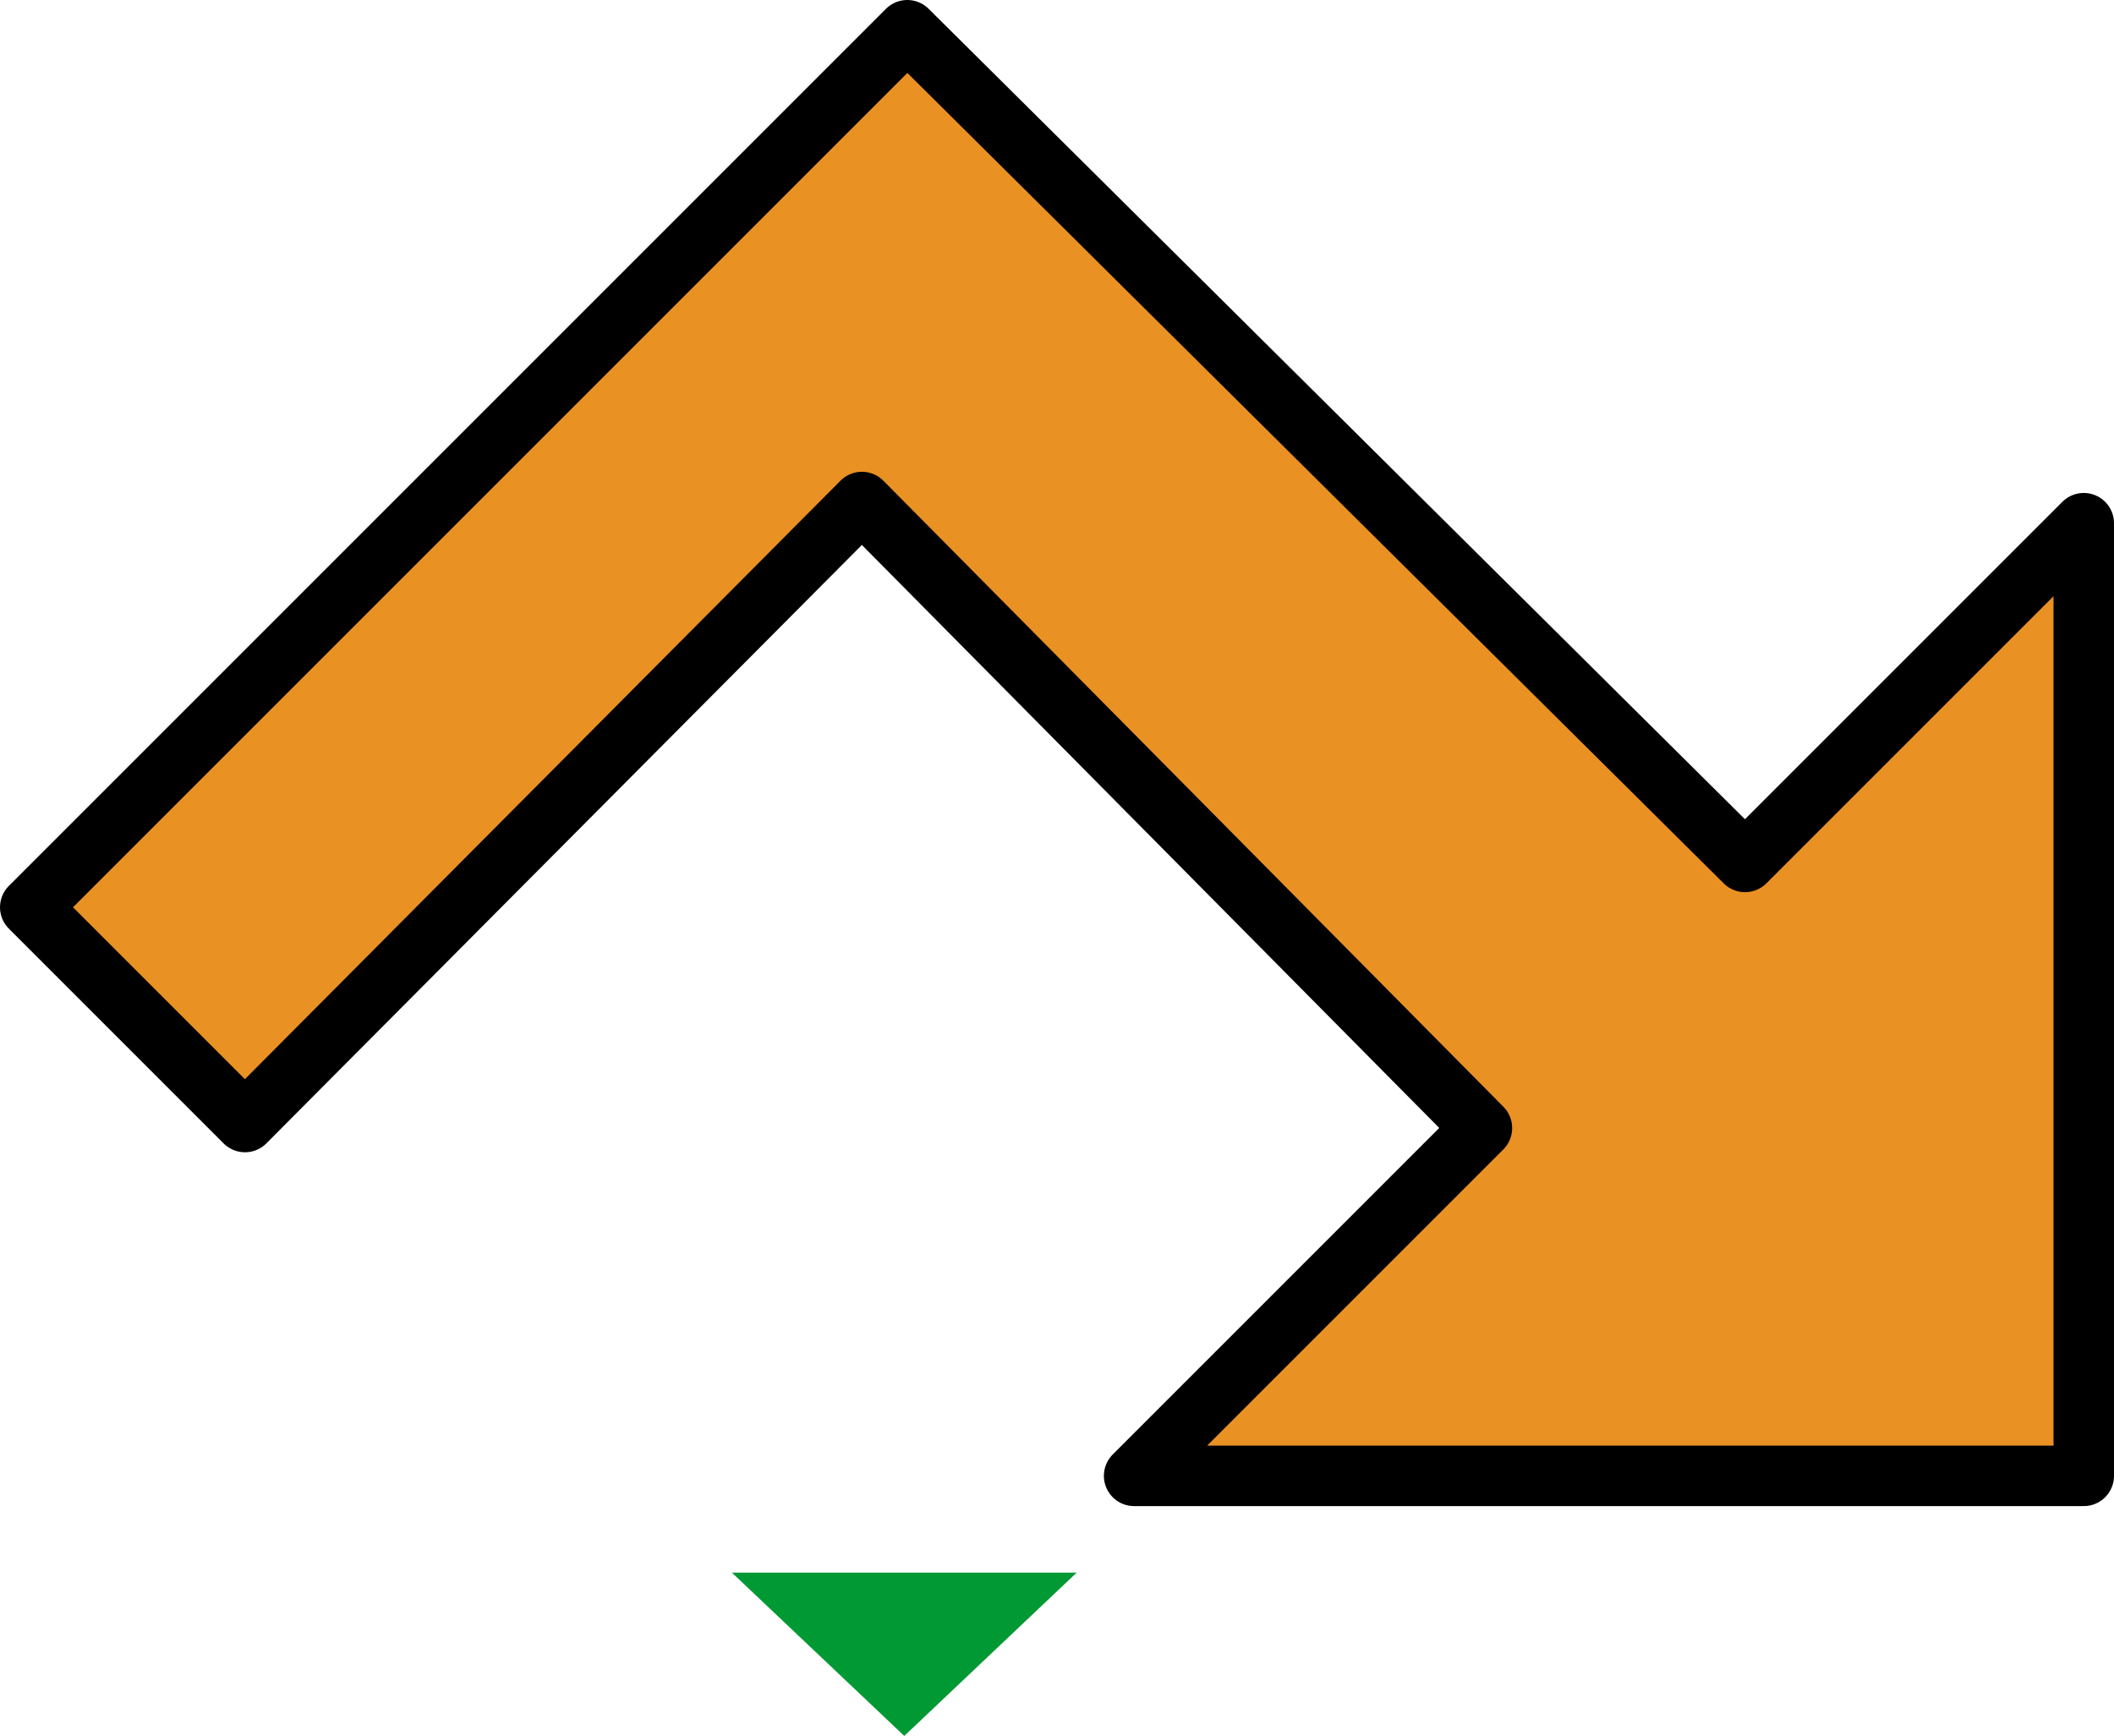 <?xml version="1.0" encoding="UTF-8" standalone="no"?>
<svg xmlns:xlink="http://www.w3.org/1999/xlink" height="28.7px" width="34.95px" xmlns="http://www.w3.org/2000/svg">
  <g transform="matrix(1.0, 0.0, 0.0, 1.0, 14.75, -5.8)">
    <path d="M3.05 31.8 L0.2 34.5 -2.65 31.8 3.05 31.8" fill="#009933" fill-rule="evenodd" stroke="none"/>
    <path d="M4.0 30.2 L9.75 24.45 -0.5 14.1 -10.7 24.35 -14.25 20.8 0.25 6.3 14.1 20.05 19.7 14.45 19.7 30.2 4.0 30.2" fill="#ea9123" fill-rule="evenodd" stroke="none"/>
    <path d="M4.0 30.2 L19.7 30.2 19.7 14.45 14.1 20.05 0.25 6.3 -14.25 20.8 -10.7 24.35 -0.5 14.1 9.75 24.45 4.0 30.2 Z" fill="none" stroke="#000000" stroke-linecap="round" stroke-linejoin="round" stroke-width="1.0"/>
  </g>
</svg>
